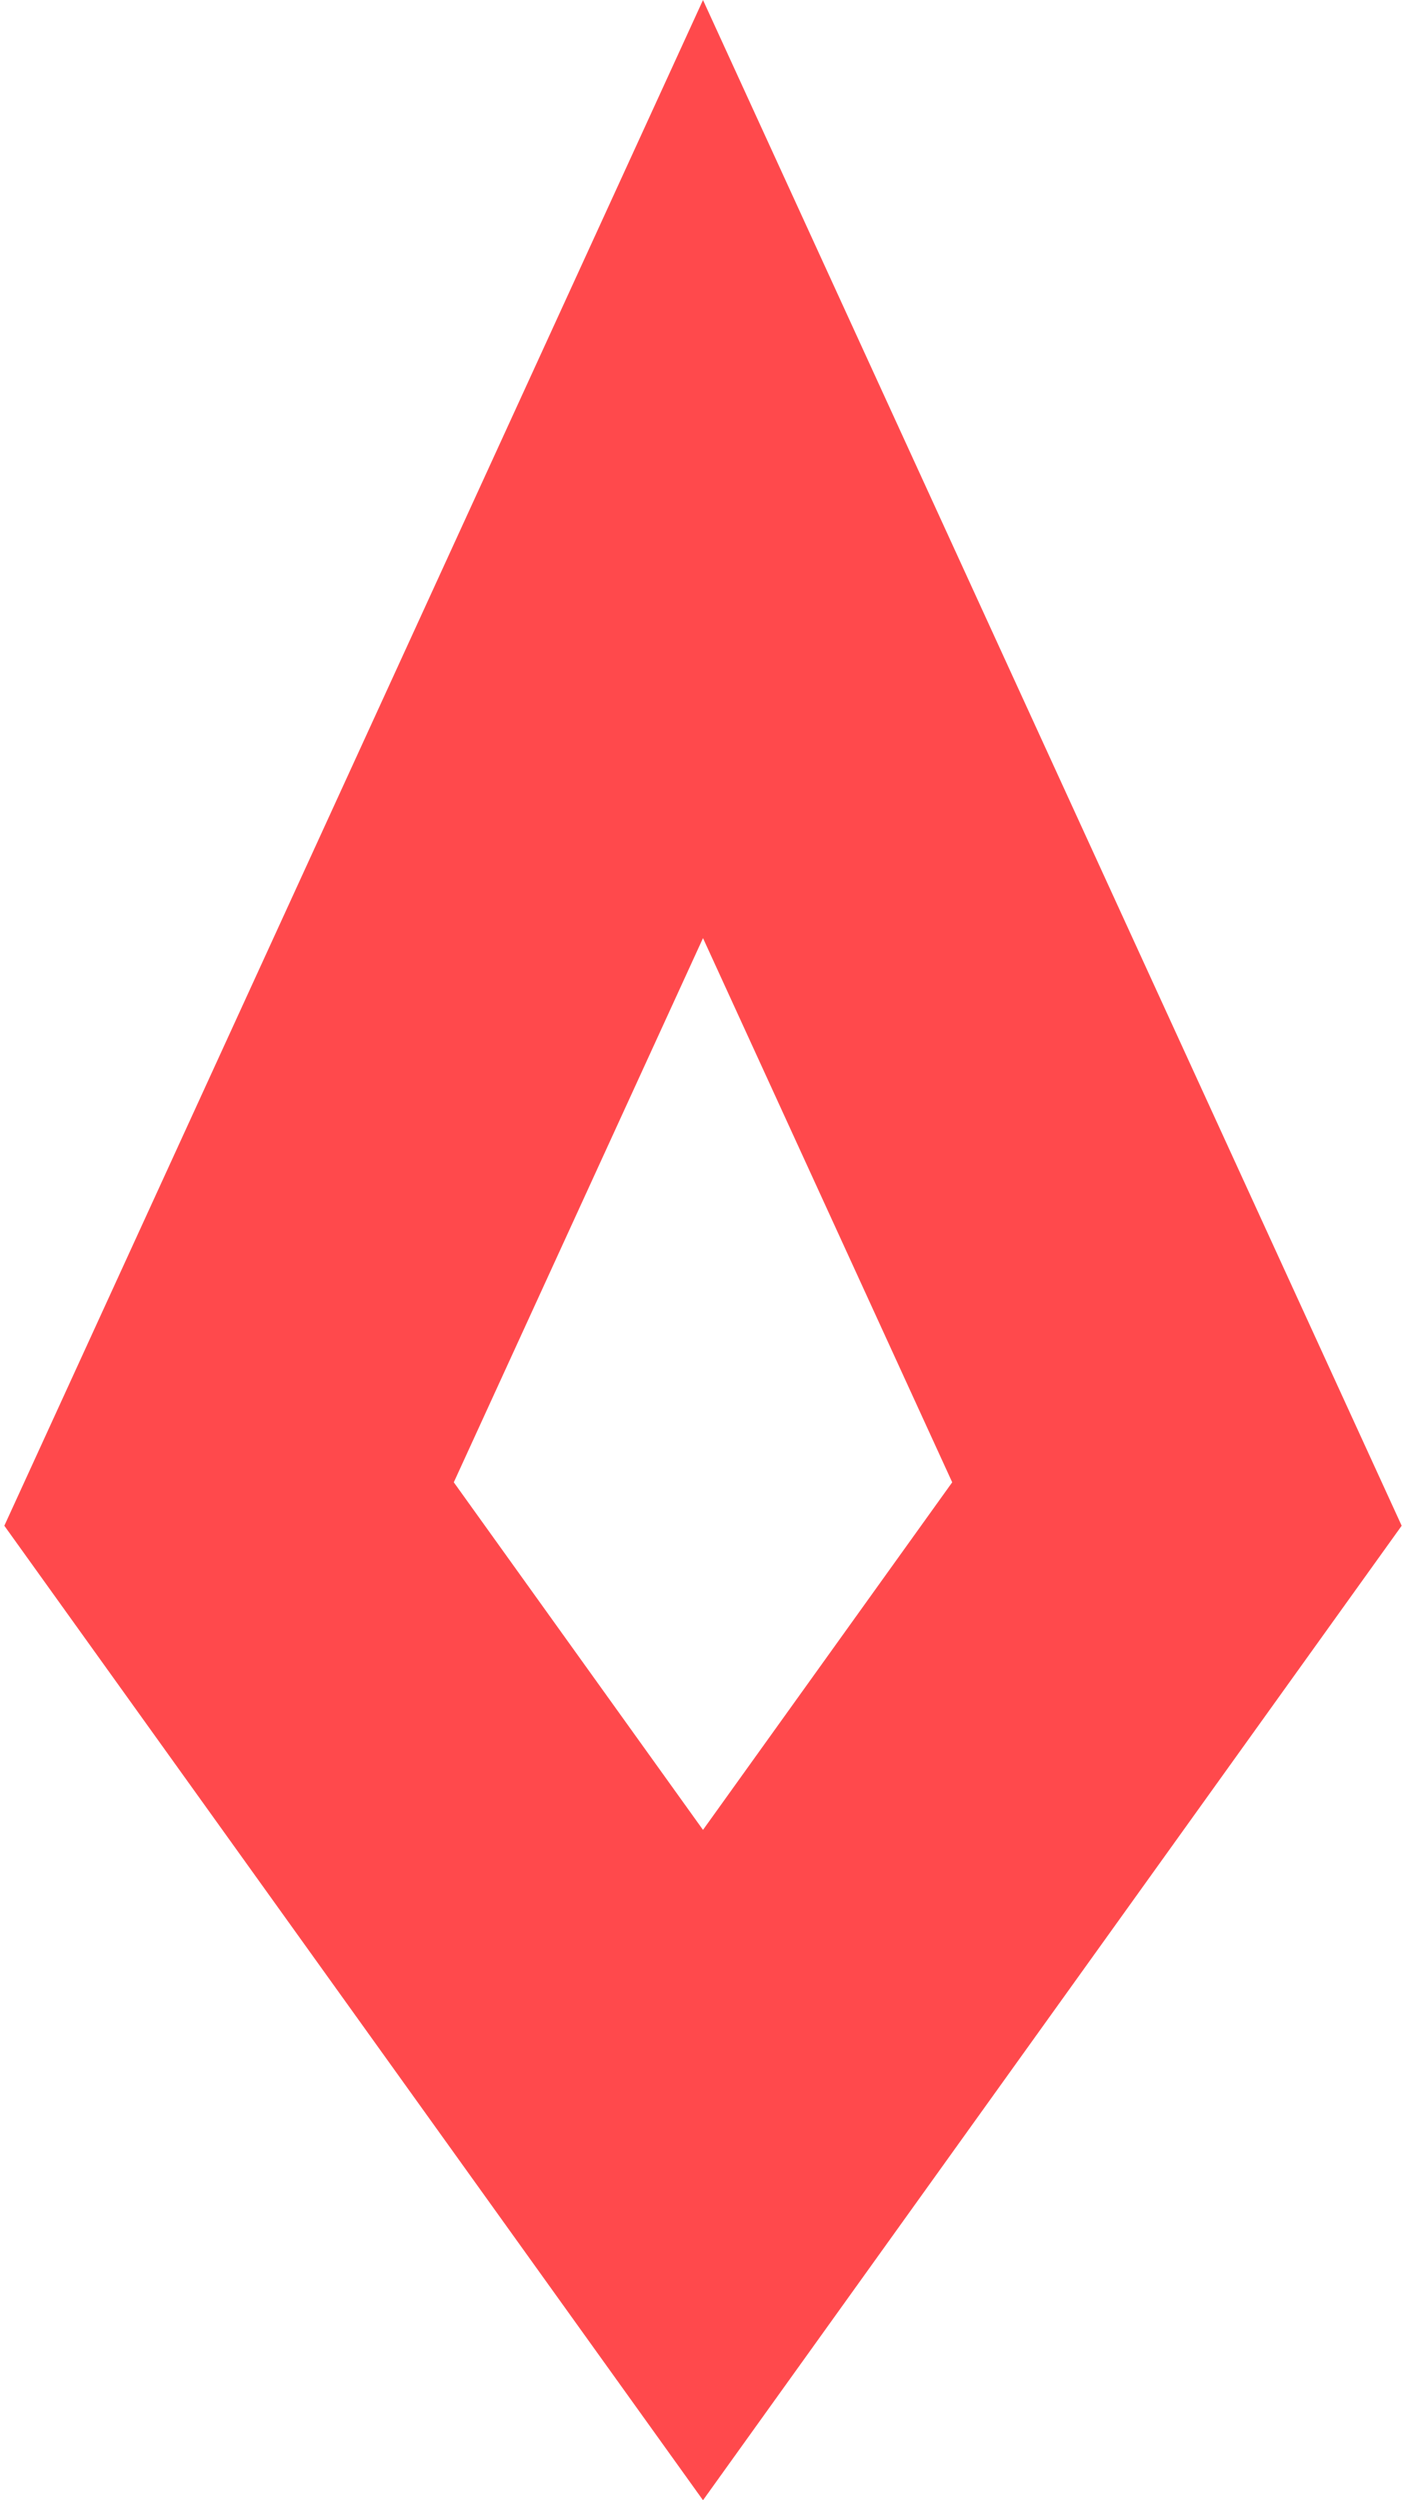 <?xml version="1.0" encoding="UTF-8"?> <svg xmlns="http://www.w3.org/2000/svg" width="36" height="64" viewBox="0 0 36 64" fill="none"> <path d="M18 55.42L5.865 38.499L18 12.007L30.135 38.499L18 55.42Z" stroke="#FF494C" stroke-width="10"></path> </svg> 